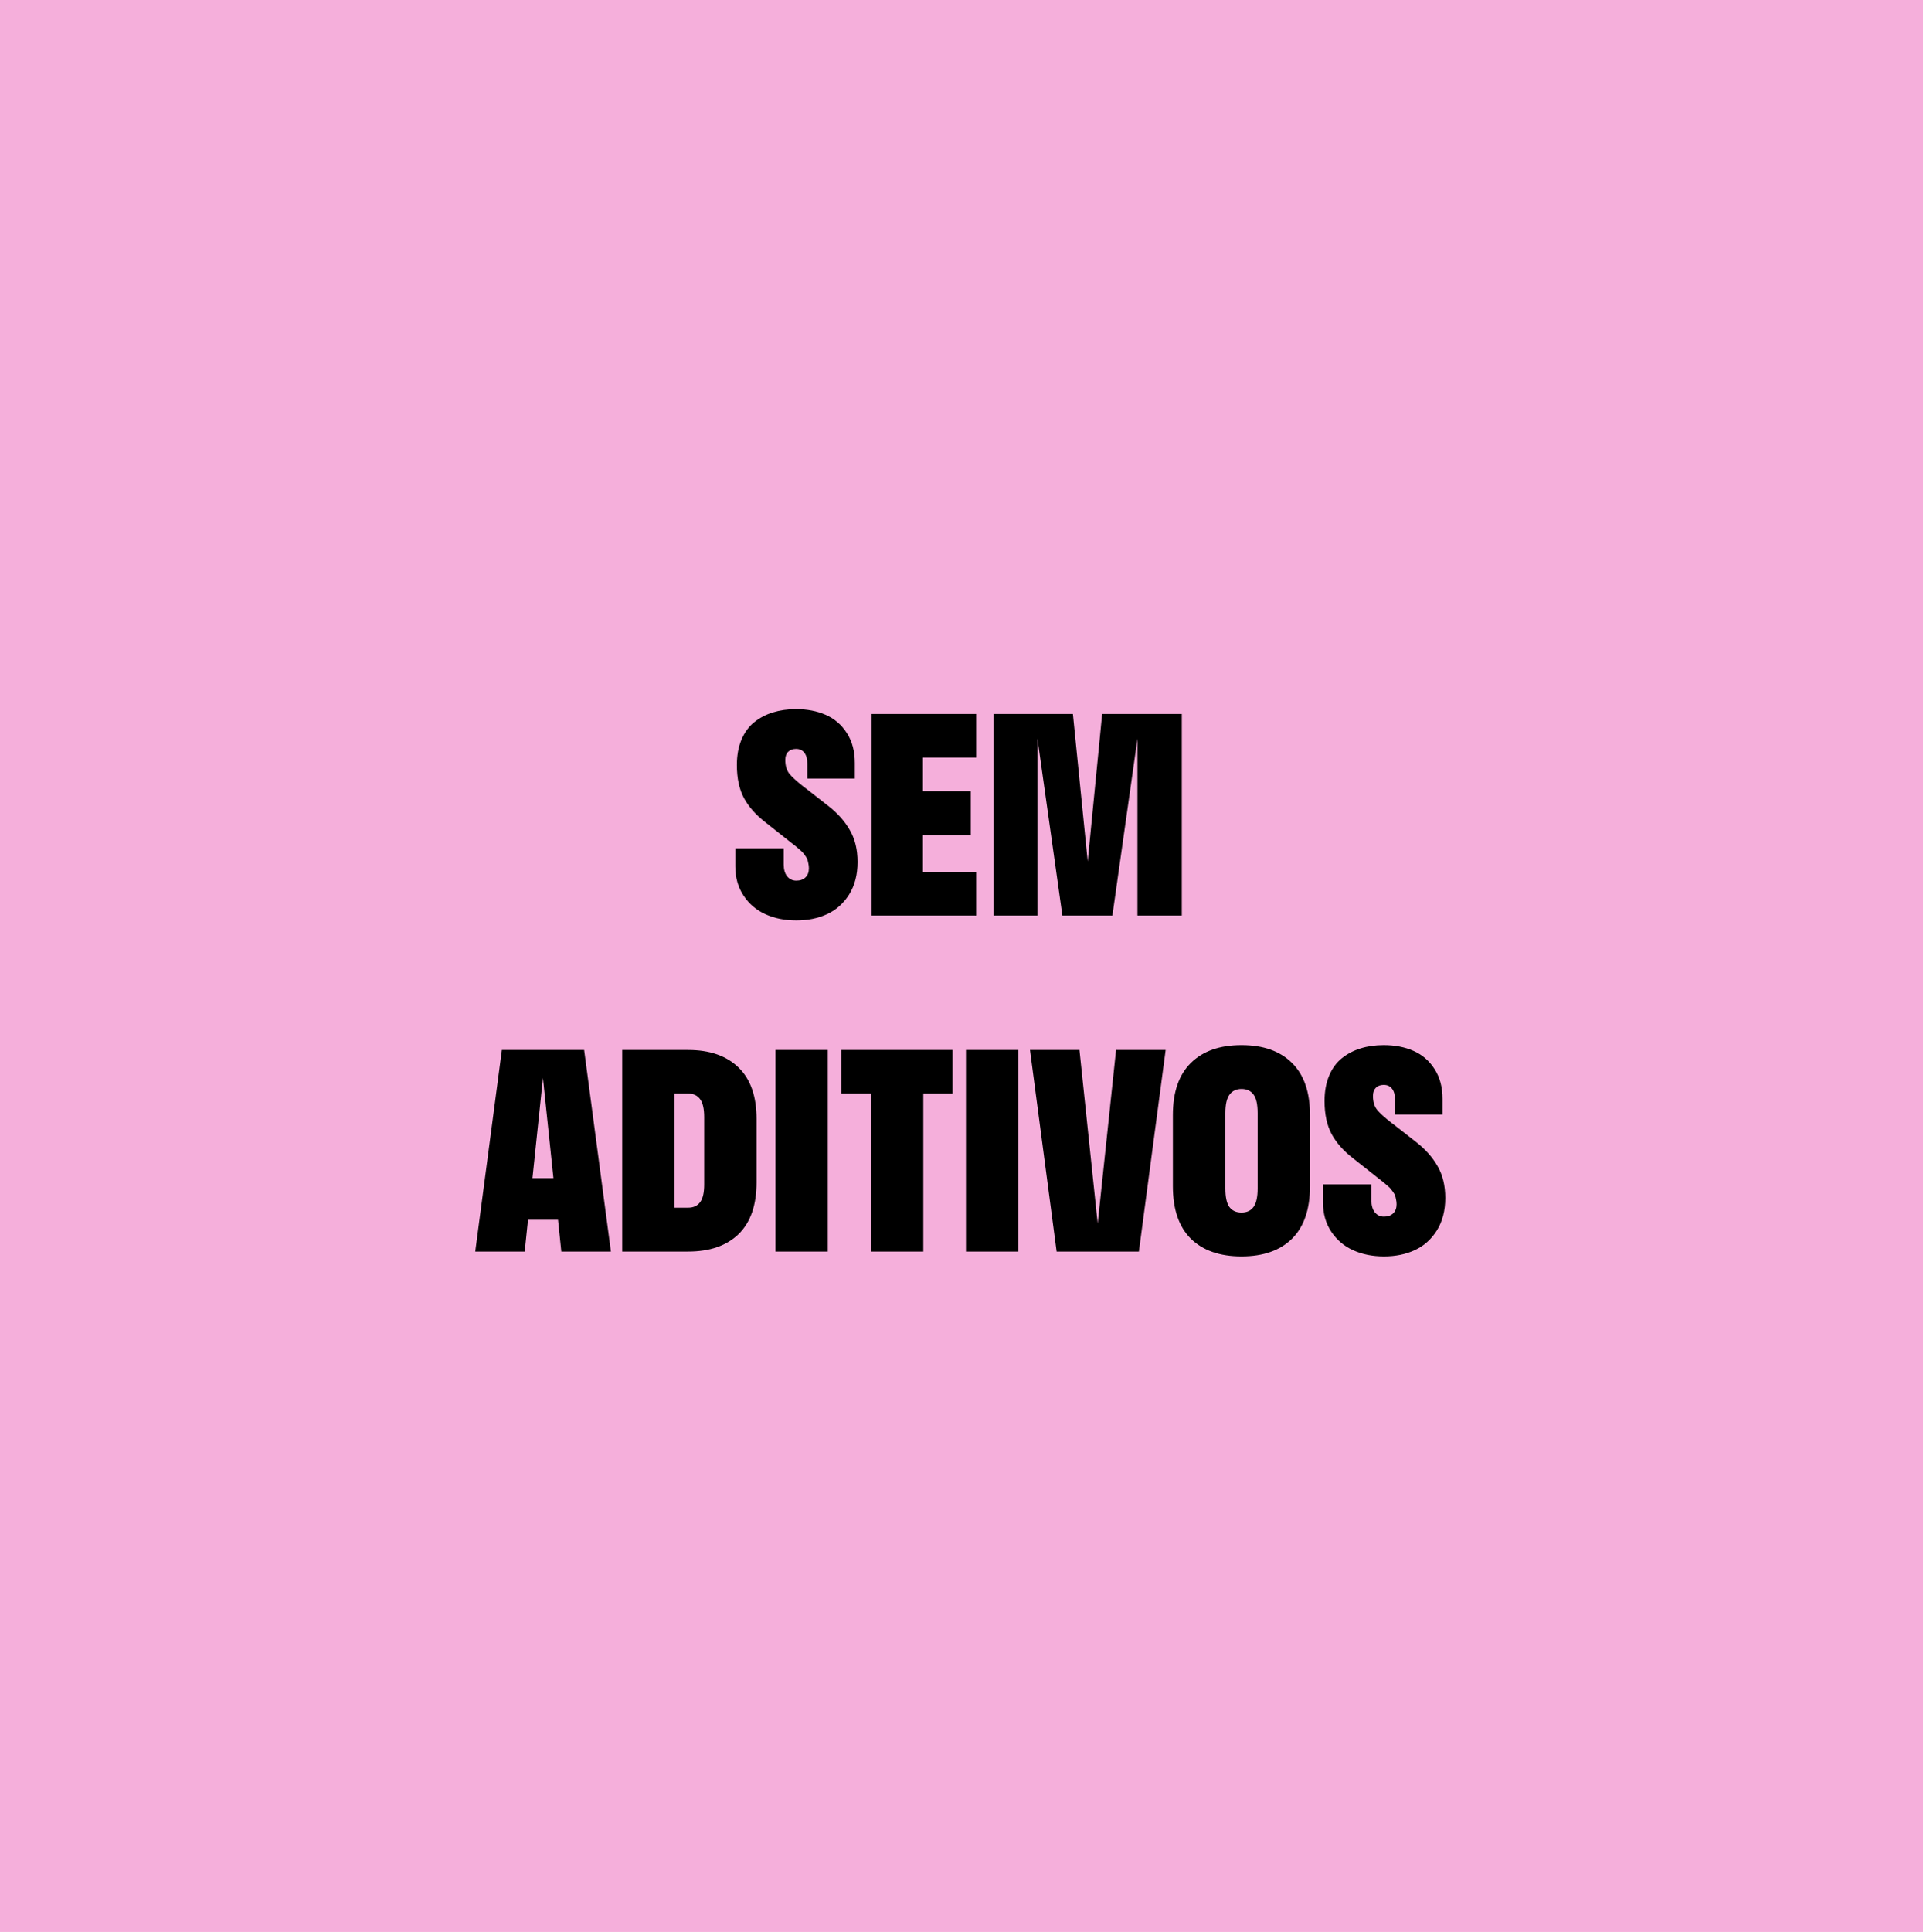 <svg xmlns="http://www.w3.org/2000/svg" fill="none" viewBox="0 0 229 230" height="230" width="229">
<rect fill="#F5AFDB" height="230" width="229"></rect>
<path fill="black" d="M87.75 91.078C87.75 89.932 87.932 88.927 88.297 88.062C88.662 87.188 89.172 86.49 89.828 85.969C90.484 85.448 91.224 85.062 92.047 84.812C92.88 84.552 93.797 84.422 94.797 84.422C96.13 84.422 97.312 84.651 98.344 85.109C99.385 85.568 100.219 86.287 100.844 87.266C101.479 88.245 101.797 89.432 101.797 90.828V92.688H96.141V90.922C96.141 90.338 96.021 89.901 95.781 89.609C95.552 89.307 95.224 89.156 94.797 89.156C94.401 89.156 94.088 89.271 93.859 89.5C93.63 89.729 93.516 90.052 93.516 90.469C93.516 91.146 93.672 91.688 93.984 92.094C94.297 92.49 94.88 93.021 95.734 93.688C95.87 93.792 95.974 93.87 96.047 93.922L98.625 95.938C99.74 96.802 100.599 97.766 101.203 98.828C101.818 99.88 102.125 101.146 102.125 102.625C102.125 104.125 101.792 105.411 101.125 106.484C100.458 107.547 99.583 108.328 98.5 108.828C97.427 109.328 96.203 109.578 94.828 109.578C93.463 109.578 92.24 109.333 91.156 108.844C90.073 108.354 89.203 107.615 88.547 106.625C87.891 105.635 87.562 104.474 87.562 103.141V101H93.328V102.922C93.328 103.505 93.463 103.974 93.734 104.328C94.016 104.672 94.38 104.844 94.828 104.844C95.287 104.844 95.651 104.714 95.922 104.453C96.193 104.193 96.328 103.833 96.328 103.375C96.328 103.177 96.307 102.99 96.266 102.812C96.234 102.635 96.198 102.484 96.156 102.359C96.115 102.224 96.037 102.078 95.922 101.922C95.807 101.766 95.713 101.641 95.641 101.547C95.568 101.453 95.432 101.323 95.234 101.156C95.037 100.979 94.885 100.849 94.781 100.766C94.688 100.682 94.5 100.536 94.219 100.328C93.948 100.12 93.745 99.958 93.609 99.844L91.141 97.891C90.016 97.026 89.167 96.068 88.594 95.016C88.031 93.963 87.75 92.651 87.75 91.078ZM103.797 109V85H116.25V90.188H109.906V94.188H115.609V99.406H109.906V103.781H116.25V109H103.797ZM135.453 109V87.938L132.469 109H126.516L123.547 87.938V109H118.328V85H127.766L129.531 102.562L131.25 85H140.734V109H135.453ZM56.594 149L59.766 125H69.562L72.75 149H66.844L66.453 145.219H62.875L62.484 149H56.594ZM63.406 140.266H65.906L64.656 128.328L63.406 140.266ZM81.938 125C84.521 125 86.526 125.698 87.953 127.094C89.38 128.479 90.094 130.521 90.094 133.219V140.75C90.094 143.469 89.38 145.526 87.953 146.922C86.526 148.307 84.521 149 81.938 149H74.094V125H81.938ZM81.938 143.781C82.562 143.781 83.037 143.568 83.359 143.141C83.693 142.714 83.859 142 83.859 141V133C83.859 131.99 83.693 131.271 83.359 130.844C83.037 130.406 82.562 130.188 81.938 130.188H80.328V143.781H81.938ZM98.578 149H92.344V125H98.578V149ZM100.188 130.188V125H113.438V130.188H109.953V149H103.719V130.188H100.188ZM121.266 149H115.031V125H121.266V149ZM138.812 125L135.625 149H125.828L122.656 125H128.547L130.719 145.672L132.906 125H138.812ZM153.859 147.469C152.432 148.875 150.427 149.578 147.844 149.578C145.26 149.578 143.25 148.875 141.812 147.469C140.385 146.052 139.672 143.969 139.672 141.219V132.75C139.672 130.021 140.385 127.953 141.812 126.547C143.25 125.13 145.26 124.422 147.844 124.422C150.427 124.422 152.432 125.13 153.859 126.547C155.286 127.953 156 130.021 156 132.75V141.219C156 143.969 155.286 146.052 153.859 147.469ZM146.406 143.703C146.74 144.141 147.219 144.359 147.844 144.359C148.469 144.359 148.943 144.141 149.266 143.703C149.599 143.255 149.766 142.516 149.766 141.484V132.516C149.766 131.474 149.599 130.734 149.266 130.297C148.943 129.859 148.469 129.641 147.844 129.641C147.229 129.641 146.755 129.865 146.422 130.312C146.089 130.75 145.922 131.484 145.922 132.516V141.484C145.922 142.516 146.083 143.255 146.406 143.703ZM157.734 131.078C157.734 129.932 157.917 128.927 158.281 128.062C158.646 127.188 159.156 126.49 159.812 125.969C160.469 125.448 161.208 125.062 162.031 124.812C162.865 124.552 163.781 124.422 164.781 124.422C166.115 124.422 167.297 124.651 168.328 125.109C169.37 125.568 170.203 126.286 170.828 127.266C171.464 128.245 171.781 129.432 171.781 130.828V132.688H166.125V130.922C166.125 130.339 166.005 129.901 165.766 129.609C165.536 129.307 165.208 129.156 164.781 129.156C164.385 129.156 164.073 129.271 163.844 129.5C163.615 129.729 163.5 130.052 163.5 130.469C163.5 131.146 163.656 131.688 163.969 132.094C164.281 132.49 164.865 133.021 165.719 133.688C165.854 133.792 165.958 133.87 166.031 133.922L168.609 135.938C169.724 136.802 170.583 137.766 171.188 138.828C171.802 139.88 172.109 141.146 172.109 142.625C172.109 144.125 171.776 145.411 171.109 146.484C170.443 147.547 169.568 148.328 168.484 148.828C167.411 149.328 166.188 149.578 164.812 149.578C163.448 149.578 162.224 149.333 161.141 148.844C160.057 148.354 159.188 147.615 158.531 146.625C157.875 145.635 157.547 144.474 157.547 143.141V141H163.312V142.922C163.312 143.505 163.448 143.974 163.719 144.328C164 144.672 164.365 144.844 164.812 144.844C165.271 144.844 165.635 144.714 165.906 144.453C166.177 144.193 166.312 143.833 166.312 143.375C166.312 143.177 166.292 142.99 166.25 142.812C166.219 142.635 166.182 142.484 166.141 142.359C166.099 142.224 166.021 142.078 165.906 141.922C165.792 141.766 165.698 141.641 165.625 141.547C165.552 141.453 165.417 141.323 165.219 141.156C165.021 140.979 164.87 140.849 164.766 140.766C164.672 140.682 164.484 140.536 164.203 140.328C163.932 140.12 163.729 139.958 163.594 139.844L161.125 137.891C160 137.026 159.151 136.068 158.578 135.016C158.016 133.964 157.734 132.651 157.734 131.078Z"></path>
</svg>
